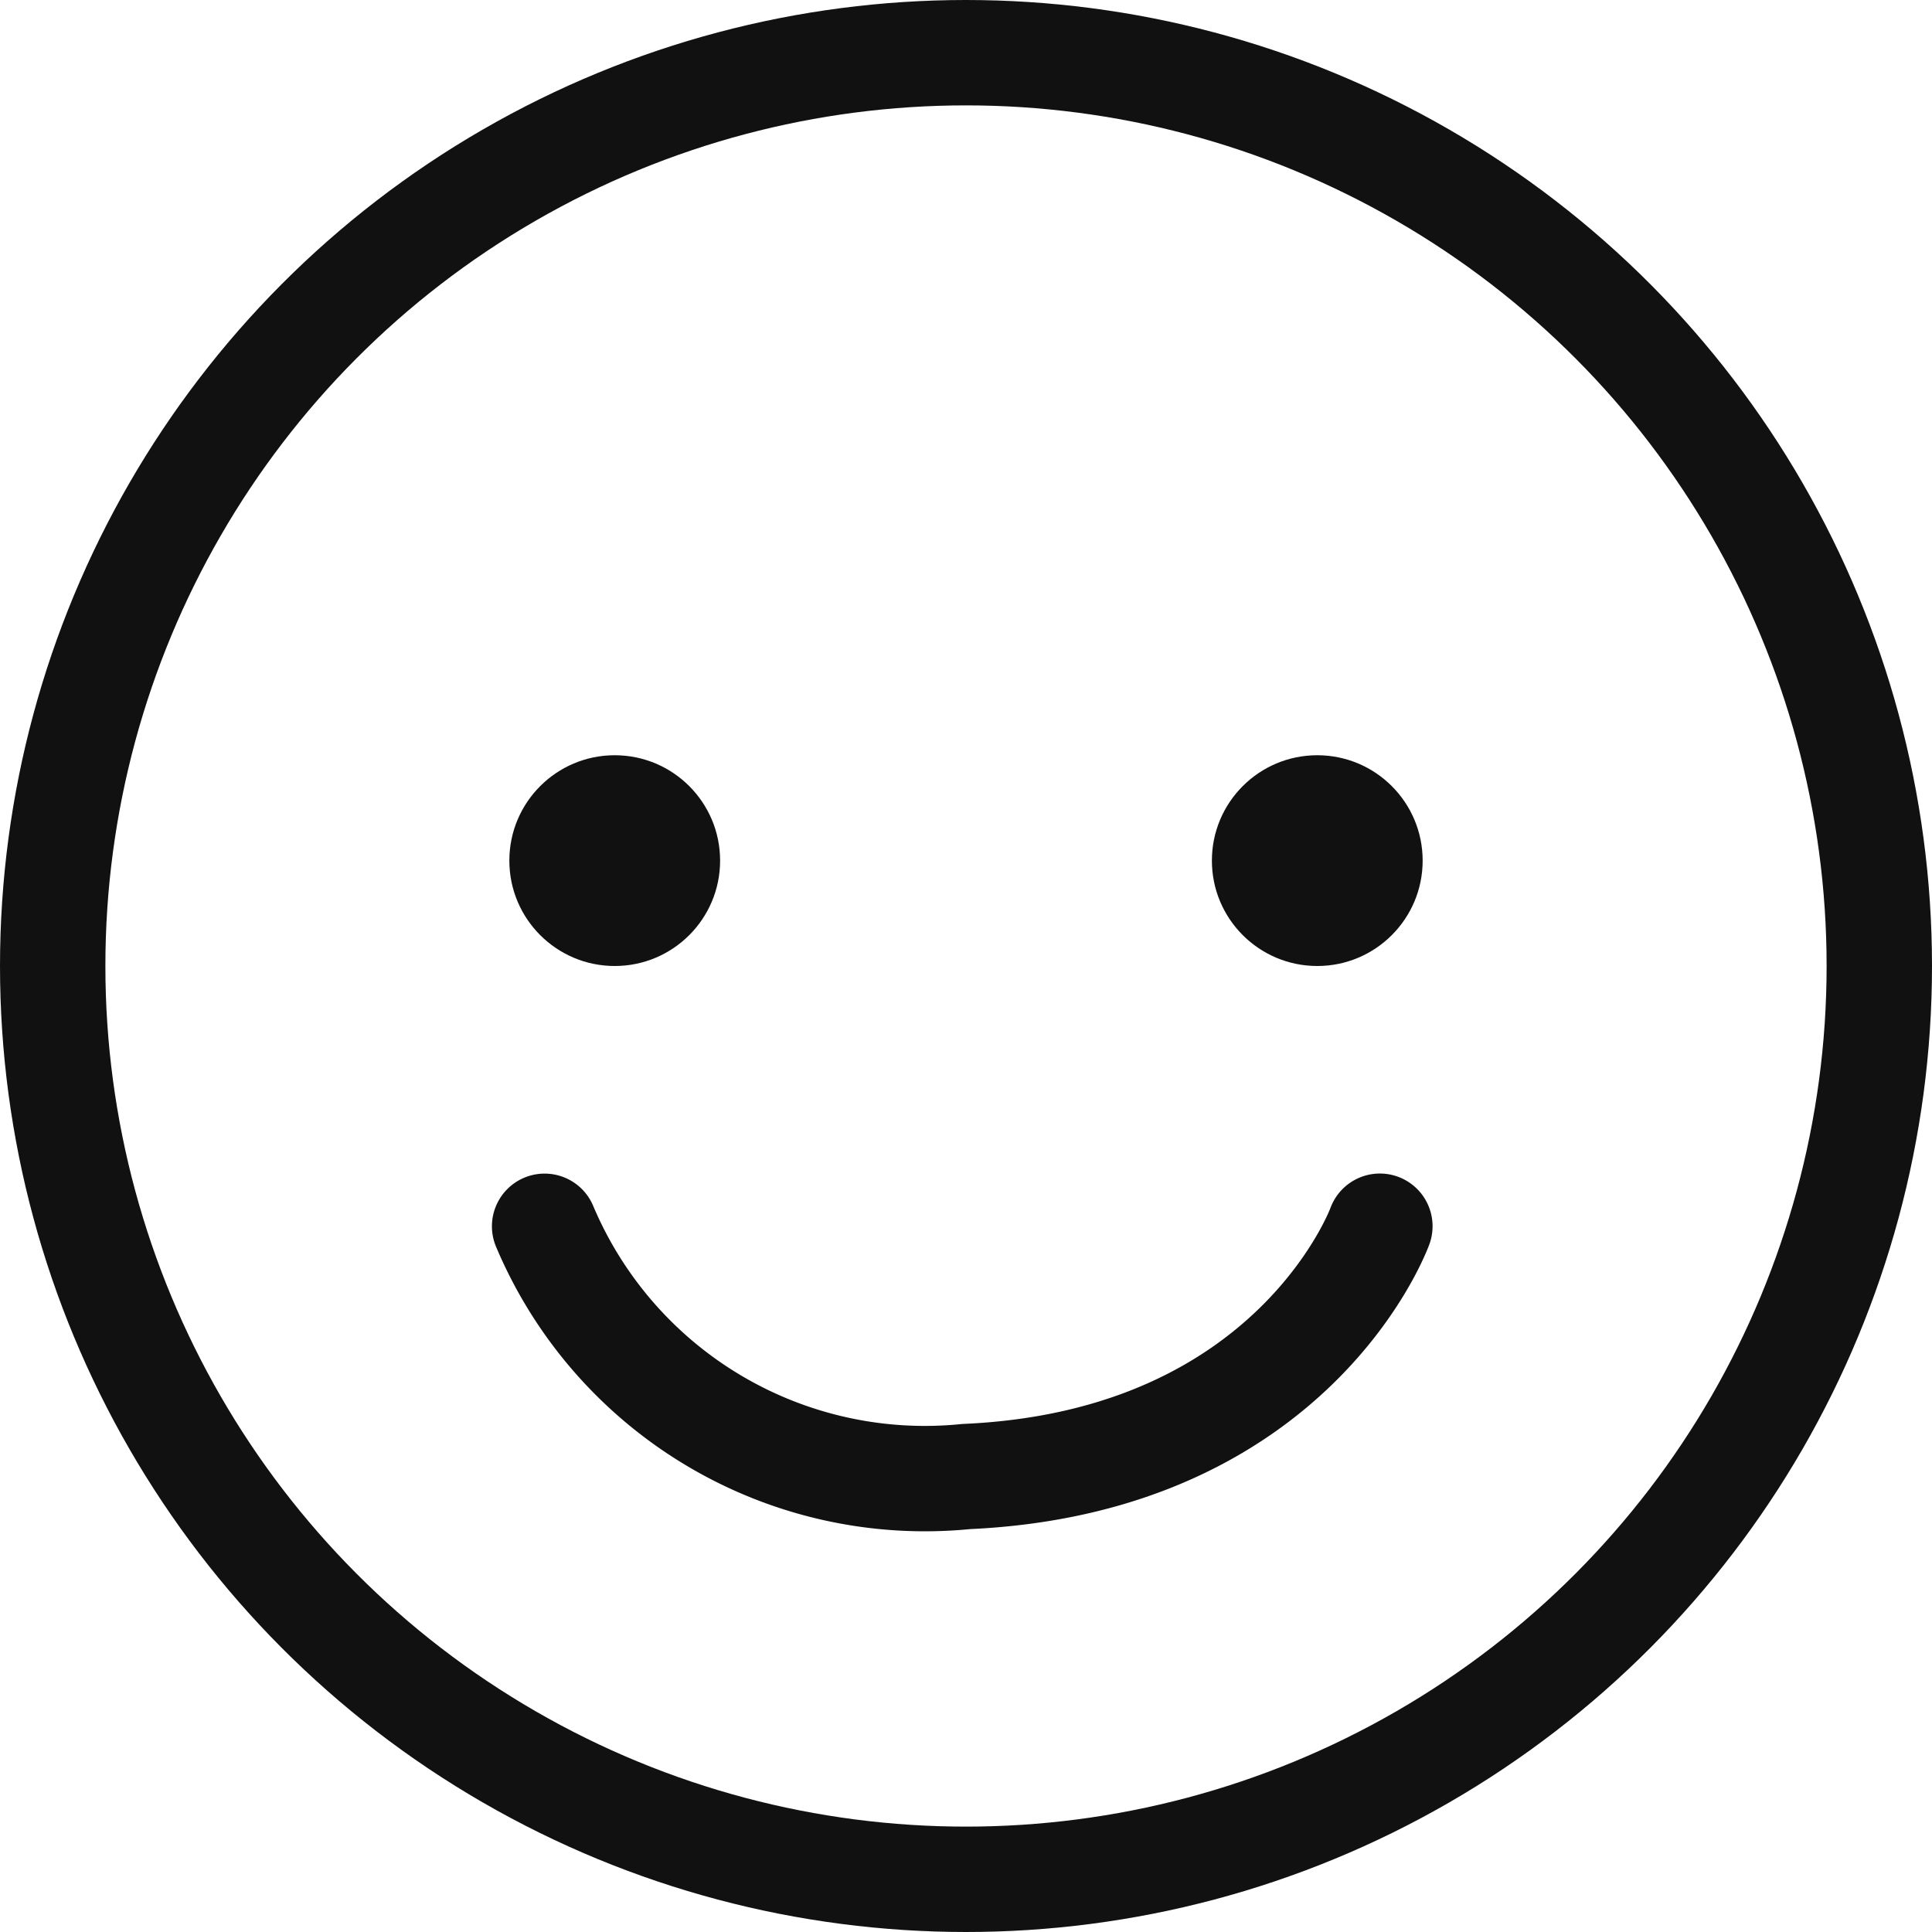 <svg xmlns="http://www.w3.org/2000/svg" width="27.5" height="27.5" viewBox="0 0 27.5 27.5">
    <g data-name="그룹 120" transform="translate(.25 1.041)">
        <circle data-name="타원 1841" cx="13" cy="13" r="13" transform="translate(.5 -.291)" style="stroke-miterlimit:10;fill:none;stroke:#111;stroke-width:1.5px"/>
        <circle data-name="타원 1842" cx="1.5" cy="1.5" r="1.5" transform="translate(7 9.709)" style="fill:#111"/>
        <circle data-name="타원 1851" cx="1.5" cy="1.5" r="1.5" transform="translate(17 9.709)" style="fill:#111"/>
    </g>
    <path data-name="패스 29511" d="M-7992.367-8183.5s-1.211 3.356-5.889 3.563a5.874 5.874 0 0 1-6-3.562" transform="translate(8012.008 8200.954)" style="stroke-linecap:round;stroke-linejoin:round;fill:none;stroke:#111;stroke-width:1.5px"/>
</svg>
